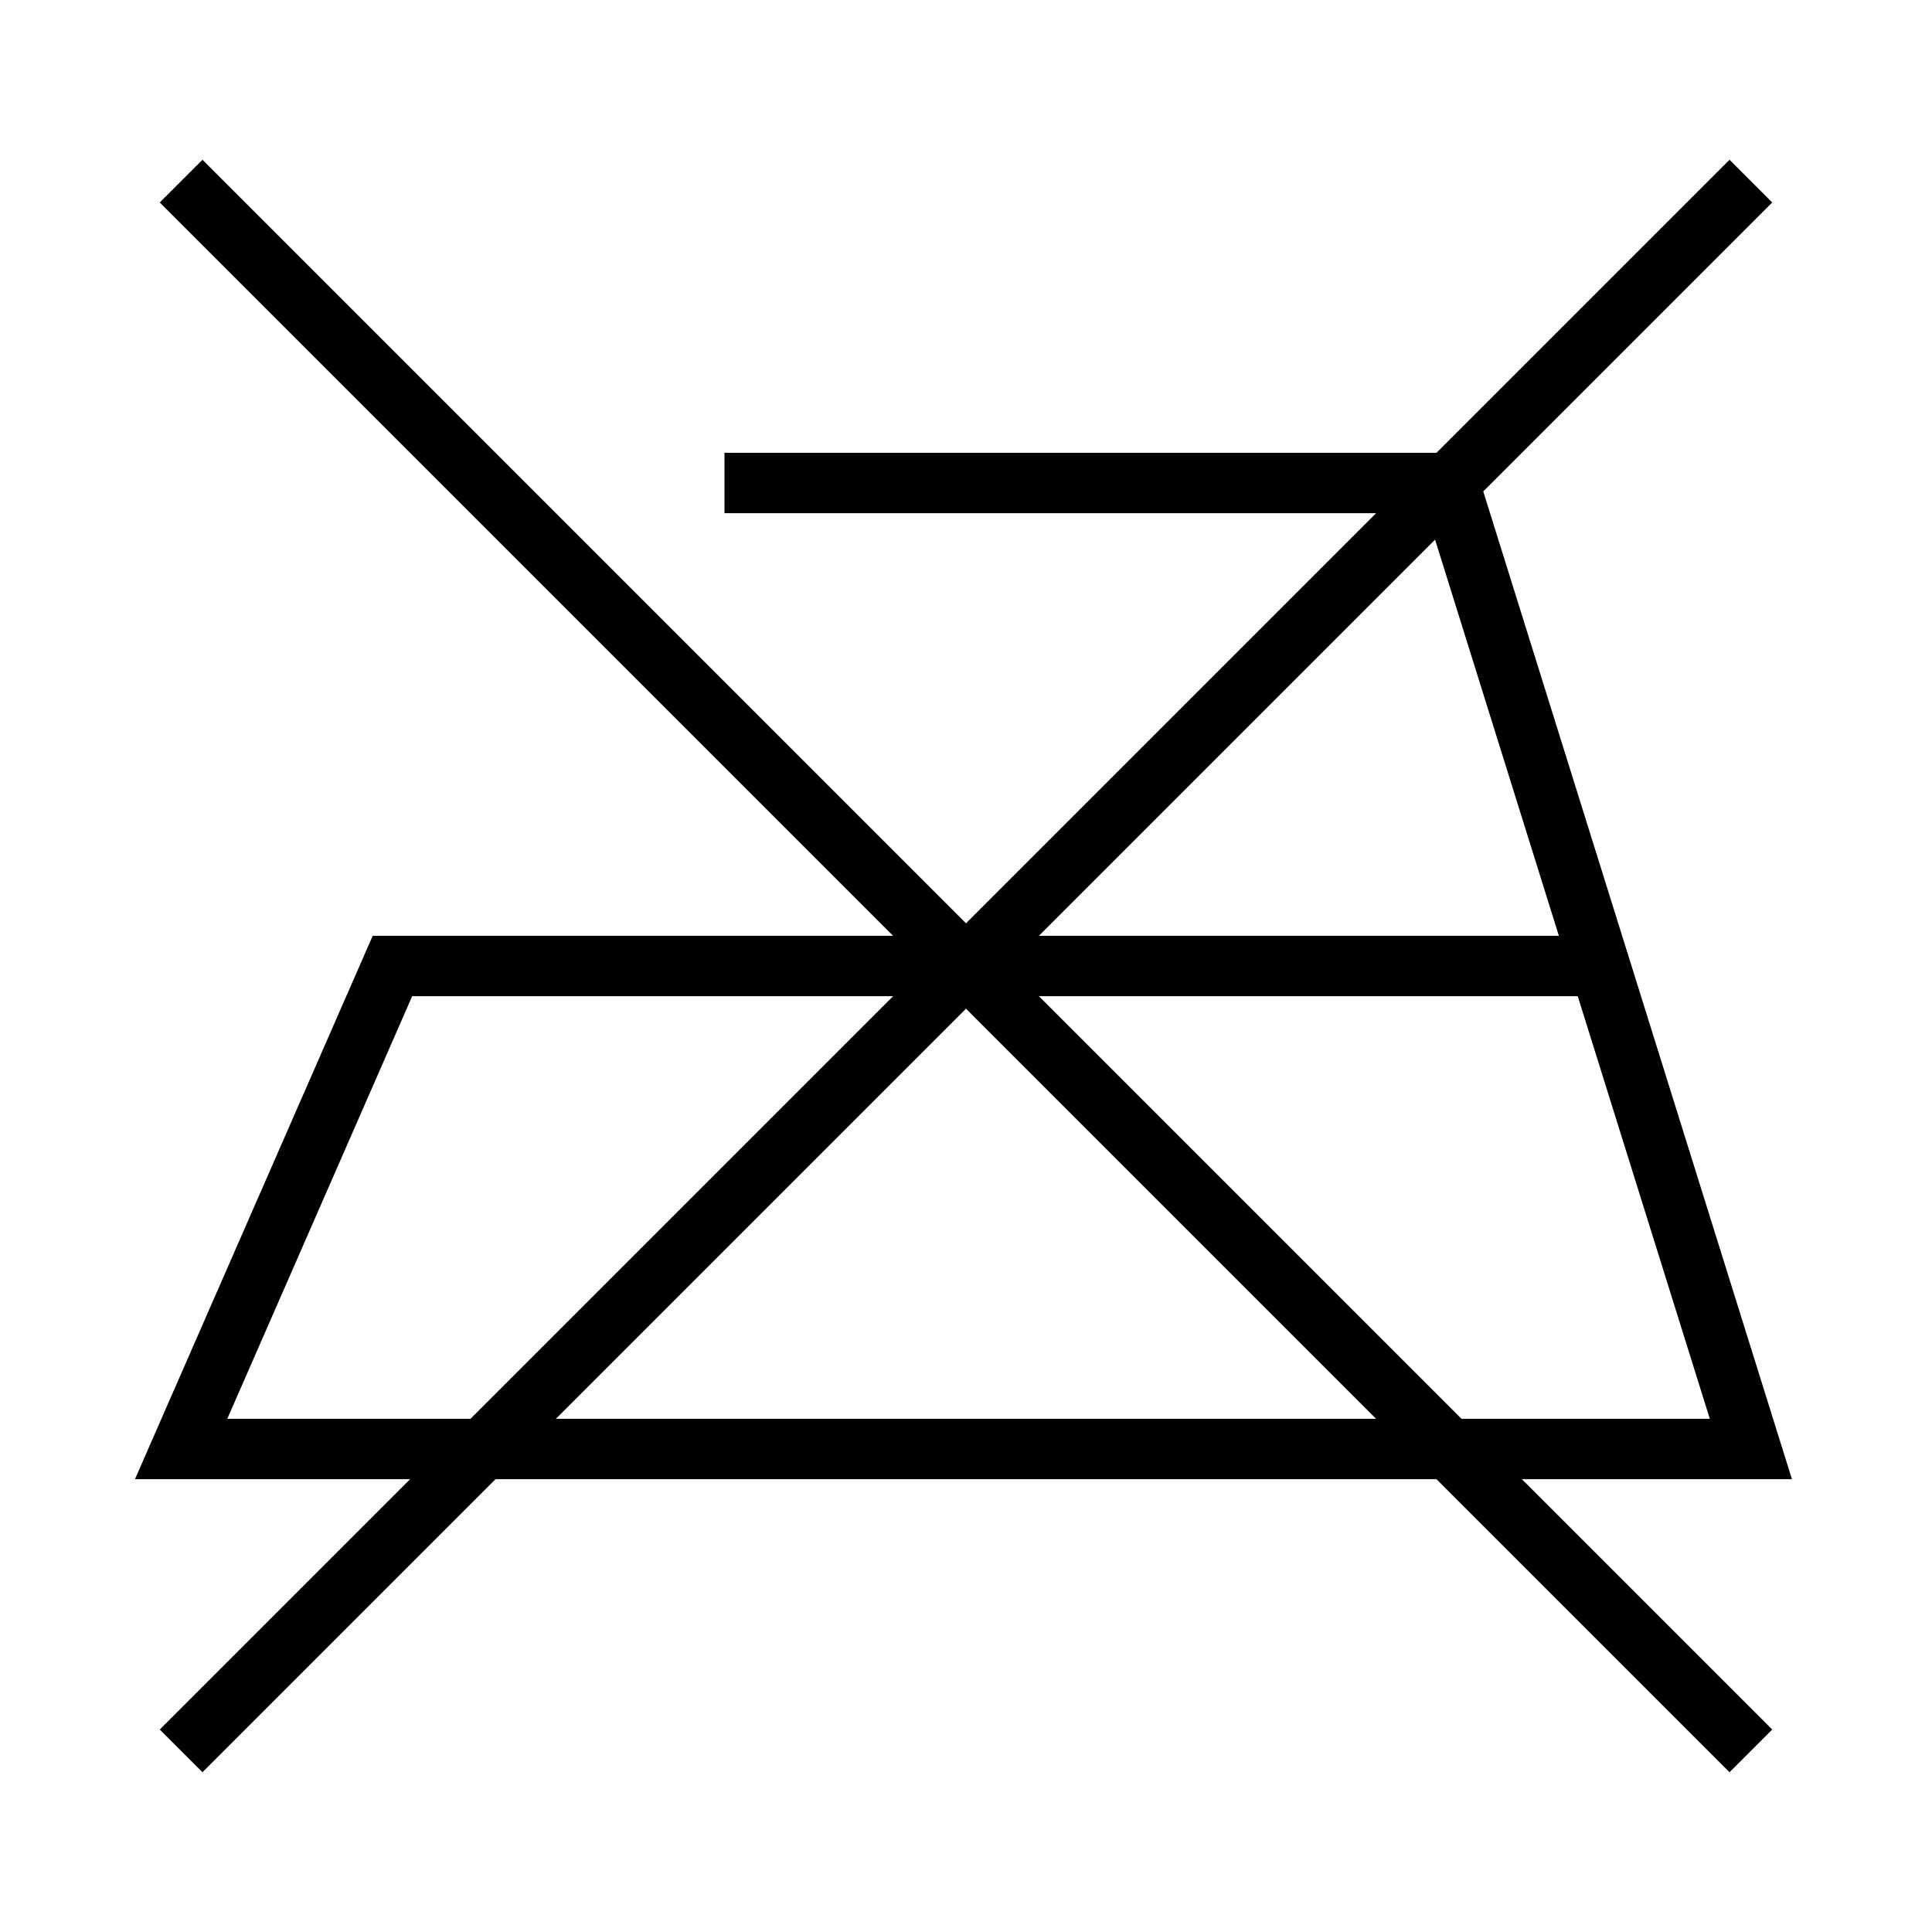 <svg width="32" height="32" viewBox="0 0 32 32" fill="none" xmlns="http://www.w3.org/2000/svg">
<rect width="32" height="32" fill="white"/>
<path d="M3 3L29 29" stroke="black"/>
<path d="M29 3L3 29" stroke="black"/>
<path d="M12 8H24L29 24H3L6.5 16H26.5" stroke="black"/>
</svg>
